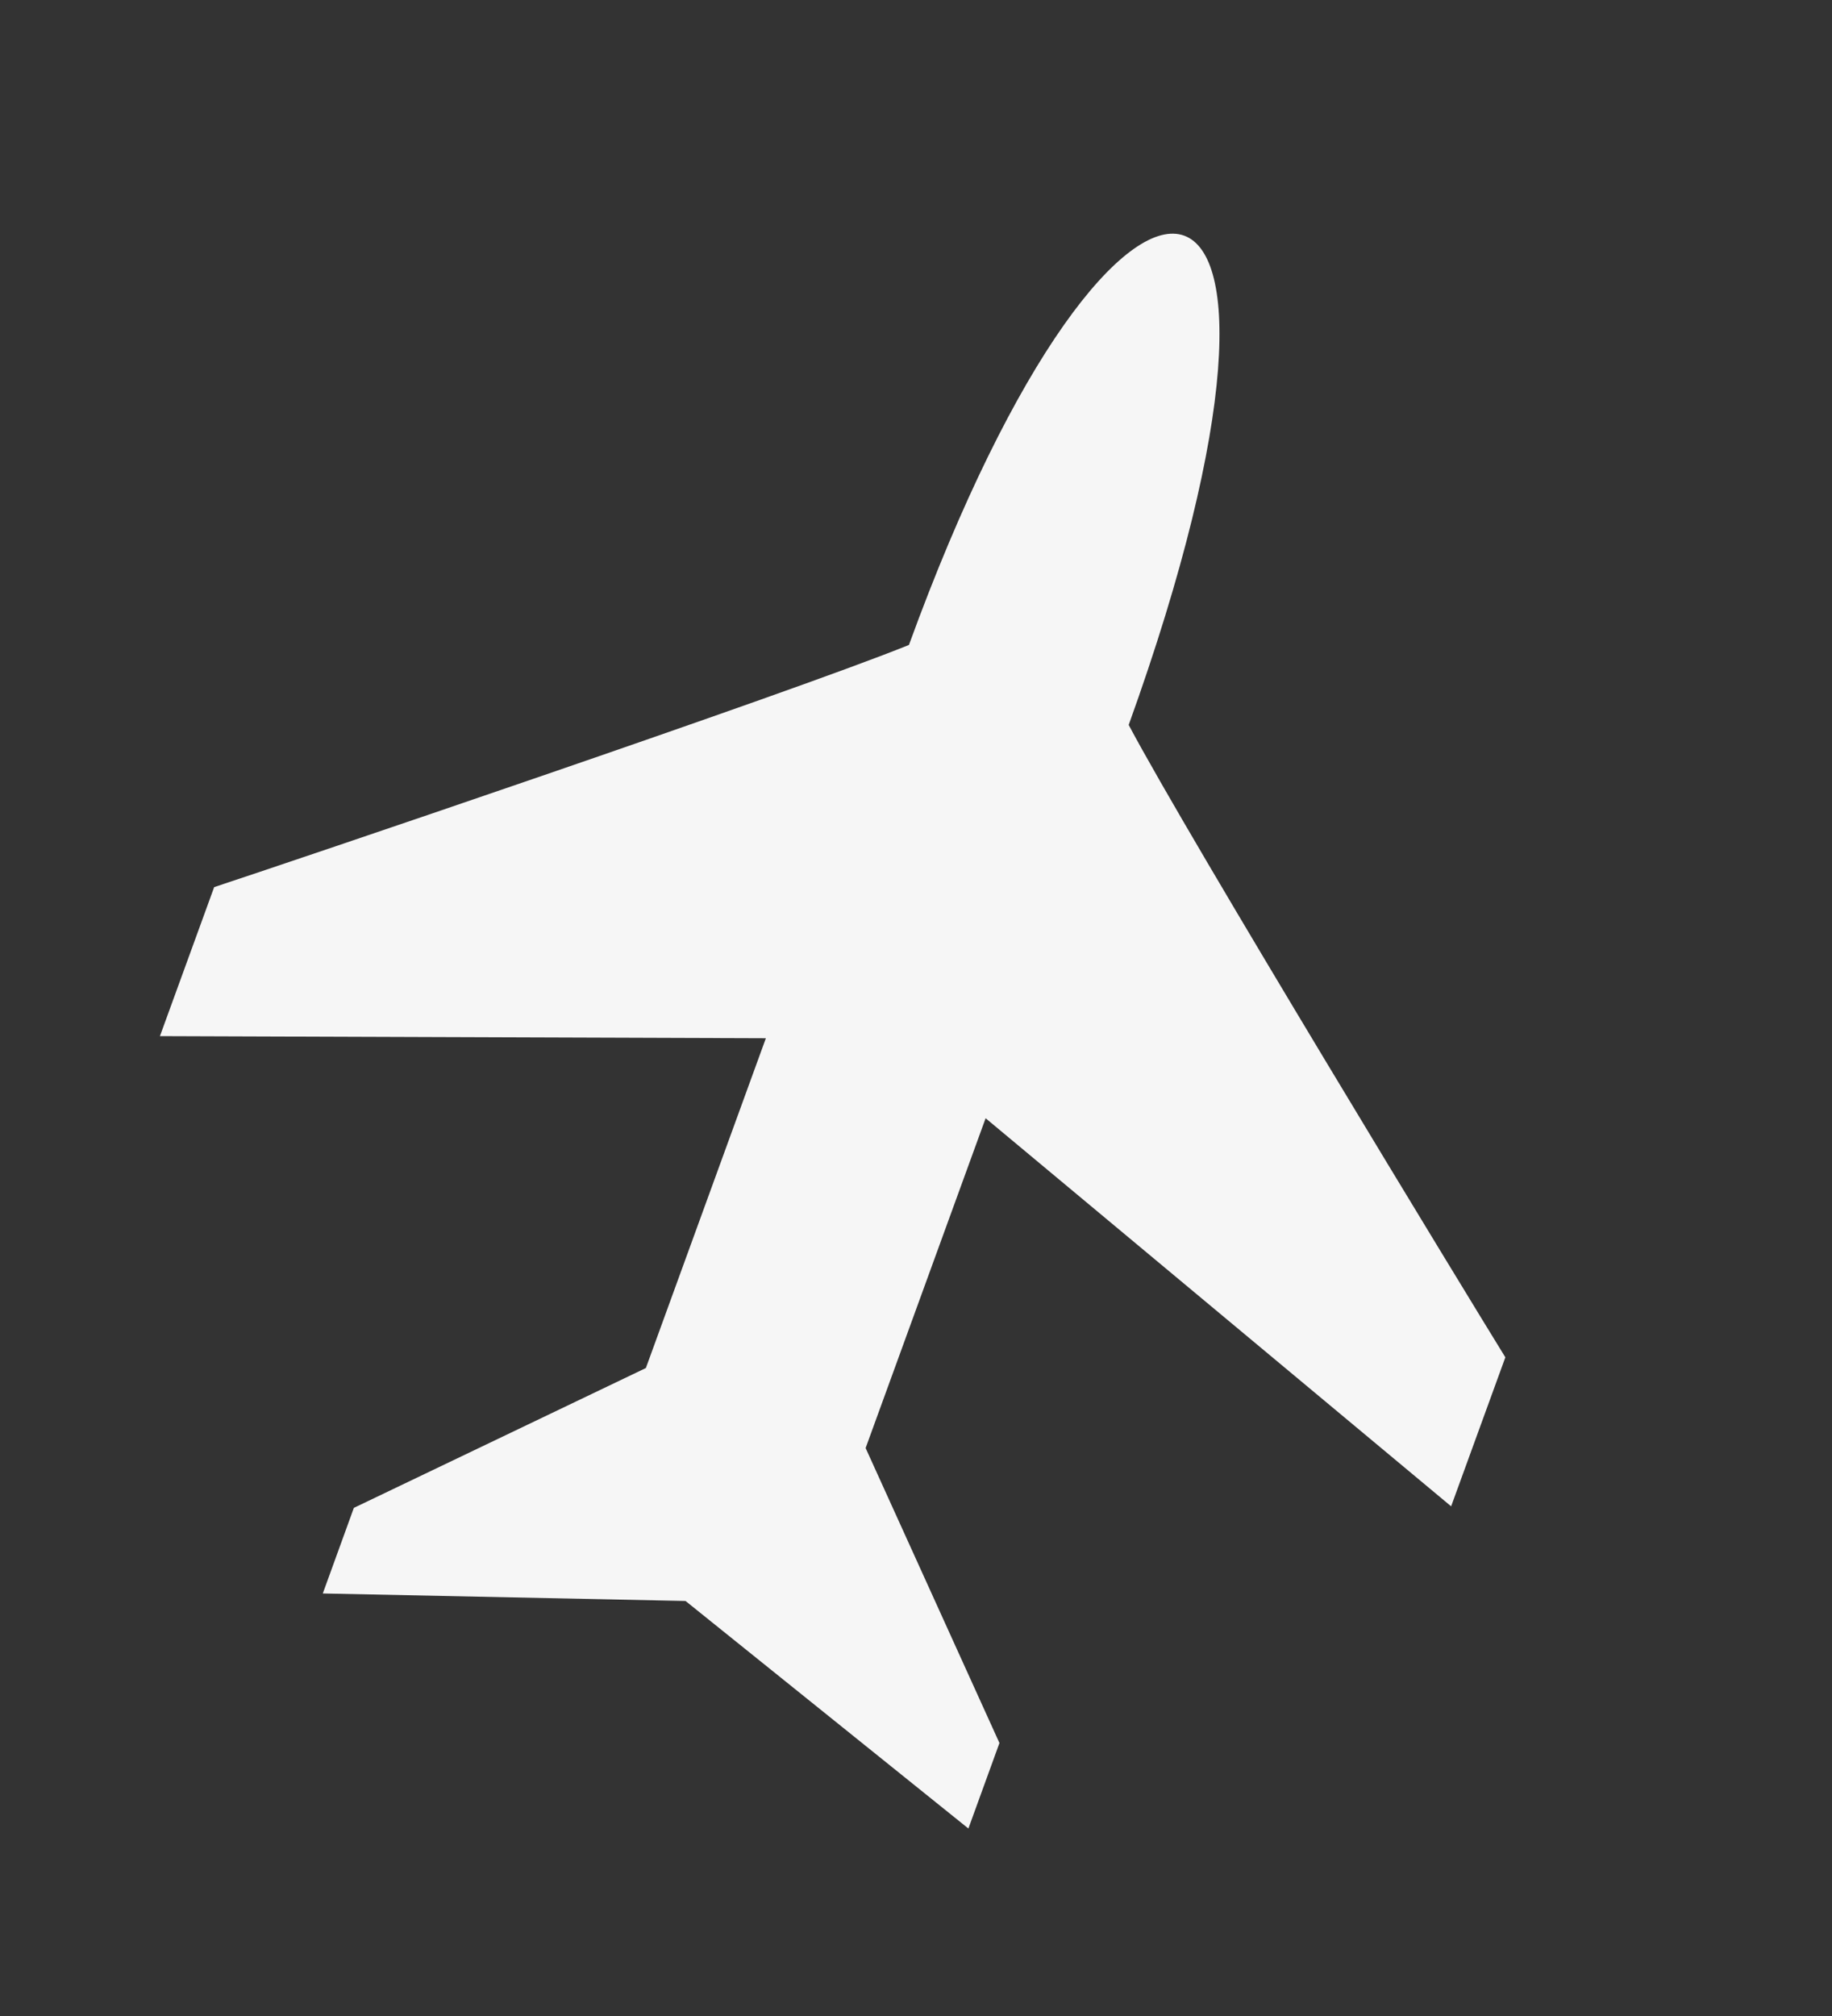 <?xml version="1.0" encoding="UTF-8"?> <svg xmlns="http://www.w3.org/2000/svg" width="20" height="22" viewBox="0 0 20 22" fill="none"><rect x="0" y="0" width="20" height="22" fill="#333333" stroke="none"/> <path fill-rule="evenodd" clip-rule="evenodd" d="M7.484 17.471L3.524 17.389L3.863 16.455L7.051 14.929L8.361 11.33L1.746 11.307L2.338 9.681C3.078 9.437 8.628 7.563 9.923 7.038C12.232 0.693 14.752 1.158 12.322 7.911C12.977 9.146 16.024 14.149 16.434 14.812L15.842 16.438L10.76 12.203L9.45 15.802L10.911 19.021L10.572 19.954L7.484 17.471Z" fill="#F6F6F6"></path> </svg> 